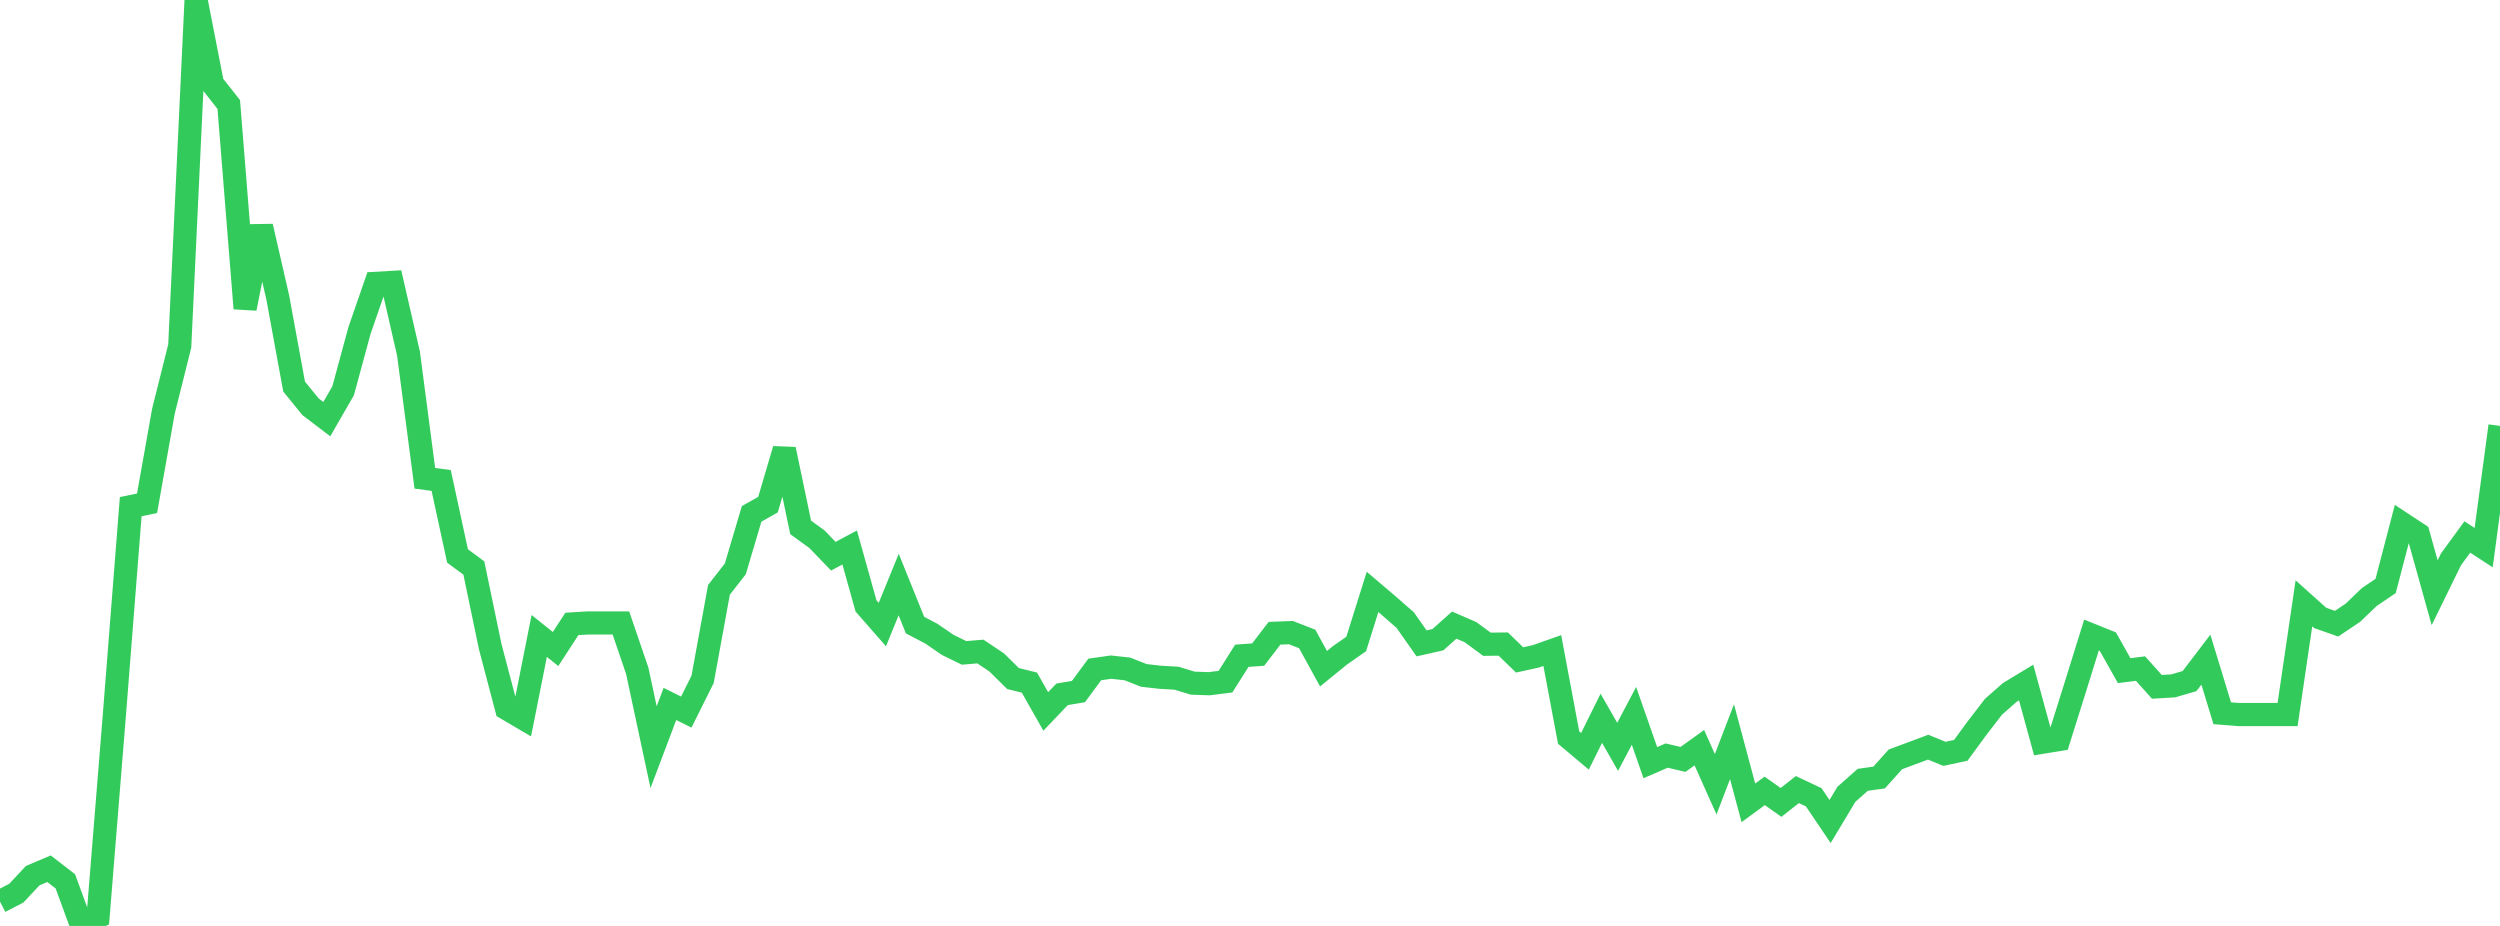 <?xml version="1.0" standalone="no"?>
<!DOCTYPE svg PUBLIC "-//W3C//DTD SVG 1.1//EN" "http://www.w3.org/Graphics/SVG/1.1/DTD/svg11.dtd">

<svg width="135" height="50" viewBox="0 0 135 50" preserveAspectRatio="none" 
  xmlns="http://www.w3.org/2000/svg"
  xmlns:xlink="http://www.w3.org/1999/xlink">


<polyline points="0.0, 48.687 0.882, 48.23 1.765, 47.286 2.647, 46.912 3.529, 47.593 4.412, 50.0 5.294, 49.524 6.176, 38.607 7.059, 27.359 7.941, 27.178 8.824, 22.209 9.706, 18.685 10.588, 0.0 11.471, 4.524 12.353, 5.644 13.235, 16.656 14.118, 12.226 15.0, 16.07 15.882, 20.875 16.765, 21.962 17.647, 22.633 18.529, 21.102 19.412, 17.85 20.294, 15.3 21.176, 15.249 22.059, 19.096 22.941, 25.828 23.824, 25.946 24.706, 30.021 25.588, 30.674 26.471, 34.916 27.353, 38.264 28.235, 38.782 29.118, 34.341 30.0, 35.047 30.882, 33.691 31.765, 33.639 32.647, 33.639 33.529, 33.639 34.412, 36.225 35.294, 40.347 36.176, 38.013 37.059, 38.453 37.941, 36.685 38.824, 31.851 39.706, 30.721 40.588, 27.749 41.471, 27.251 42.353, 24.263 43.235, 28.479 44.118, 29.121 45.0, 30.035 45.882, 29.564 46.765, 32.72 47.647, 33.726 48.529, 31.567 49.412, 33.756 50.294, 34.218 51.176, 34.825 52.059, 35.256 52.941, 35.183 53.824, 35.774 54.706, 36.643 55.588, 36.86 56.471, 38.418 57.353, 37.493 58.235, 37.345 59.118, 36.15 60.0, 36.025 60.882, 36.123 61.765, 36.472 62.647, 36.572 63.529, 36.623 64.412, 36.891 65.294, 36.921 66.176, 36.81 67.059, 35.411 67.941, 35.348 68.824, 34.196 69.706, 34.161 70.588, 34.503 71.471, 36.11 72.353, 35.391 73.235, 34.775 74.118, 31.963 75.0, 32.714 75.882, 33.486 76.765, 34.742 77.647, 34.544 78.529, 33.756 79.412, 34.139 80.294, 34.789 81.176, 34.779 82.059, 35.636 82.941, 35.442 83.824, 35.129 84.706, 39.828 85.588, 40.569 86.471, 38.787 87.353, 40.329 88.235, 38.657 89.118, 41.183 90.0, 40.801 90.882, 41.009 91.765, 40.375 92.647, 42.35 93.529, 40.052 94.412, 43.353 95.294, 42.708 96.176, 43.33 97.059, 42.637 97.941, 43.054 98.824, 44.361 99.706, 42.892 100.588, 42.11 101.471, 41.987 102.353, 41.005 103.235, 40.677 104.118, 40.347 105.0, 40.707 105.882, 40.518 106.765, 39.312 107.647, 38.166 108.529, 37.391 109.412, 36.856 110.294, 40.08 111.176, 39.936 112.059, 37.126 112.941, 34.292 113.824, 34.648 114.706, 36.215 115.588, 36.103 116.471, 37.09 117.353, 37.037 118.235, 36.78 119.118, 35.621 120.0, 38.515 120.882, 38.585 121.765, 38.585 122.647, 38.585 123.529, 38.585 124.412, 32.579 125.294, 33.37 126.176, 33.679 127.059, 33.086 127.941, 32.24 128.824, 31.642 129.706, 28.264 130.588, 28.844 131.471, 32.009 132.353, 30.206 133.235, 28.998 134.118, 29.572 135.0, 22.998" fill="none" stroke="#32ca5b" stroke-width="1.25"/>

</svg>